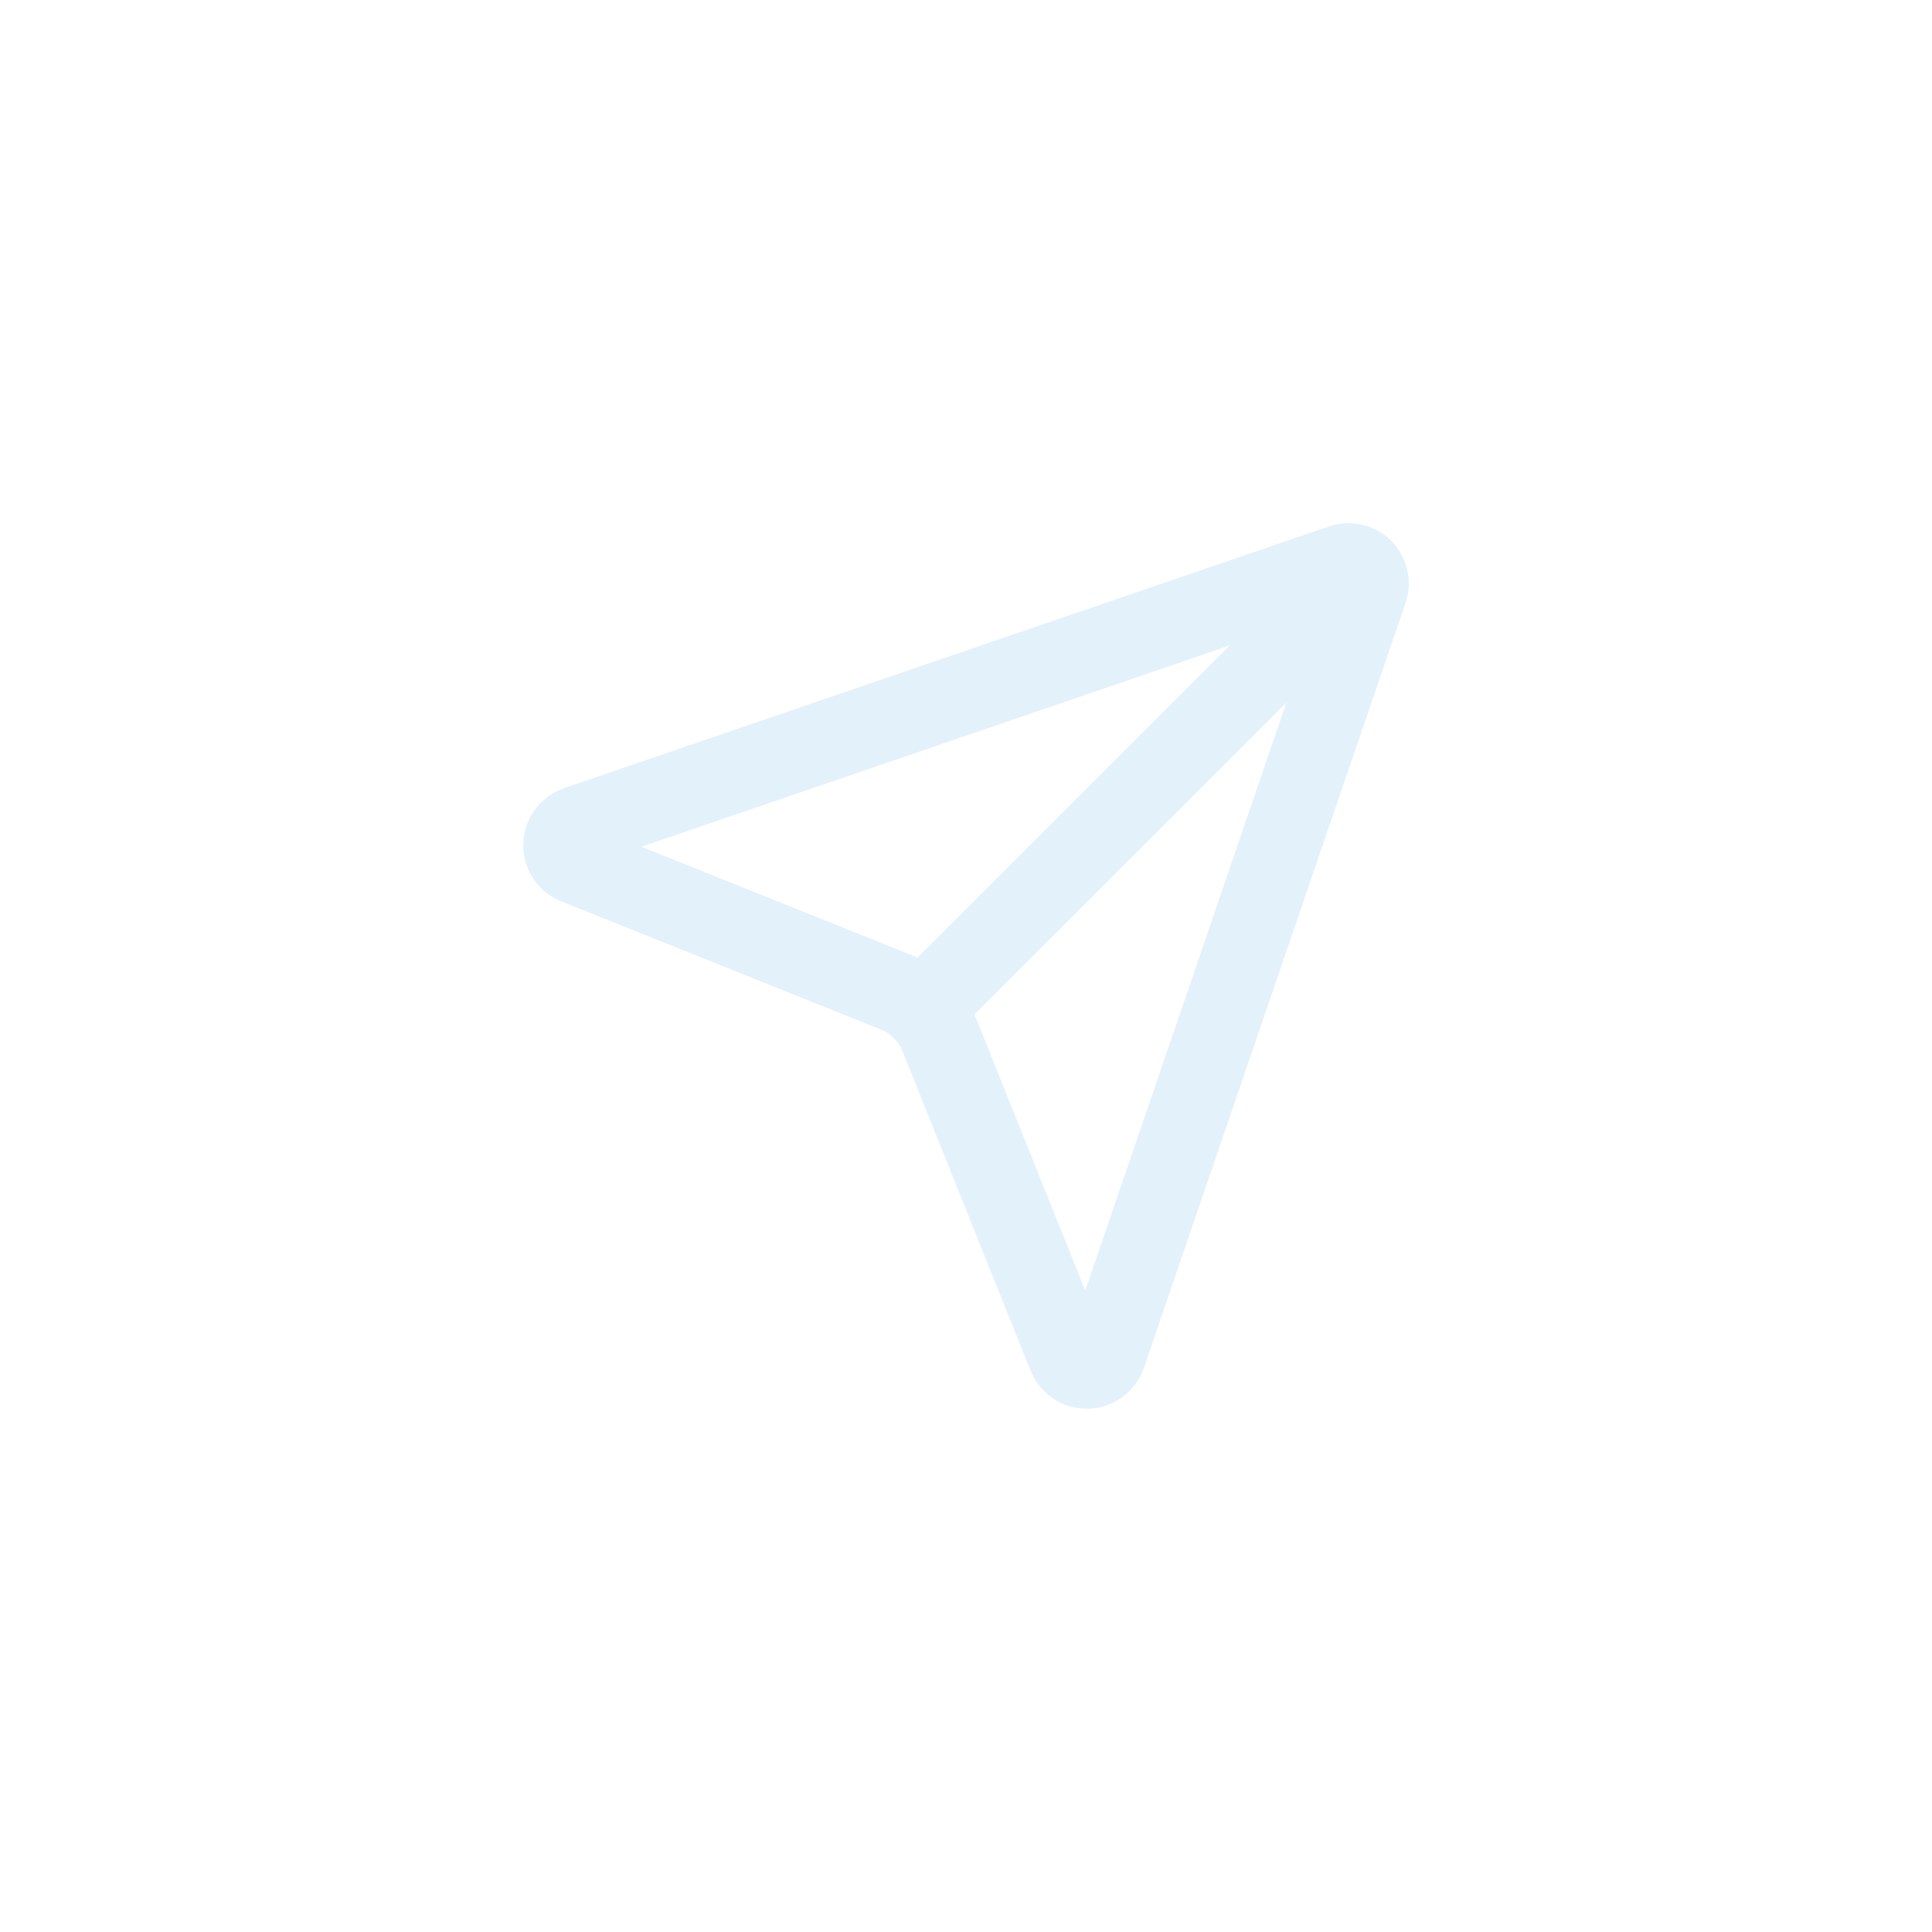 <svg xmlns="http://www.w3.org/2000/svg" version="1.1" xmlns:xlink="http://www.w3.org/1999/xlink" width="32" height="32"><svg width="32" height="32" viewBox="0 0 32 32" fill="none" xmlns="http://www.w3.org/2000/svg">
<g filter="url(#filter0_i_19_12)">
<rect width="32" height="32" rx="10" fill="url(#paint0_linear_19_12)"></rect>
<path d="M17.69 22.457C17.715 22.521 17.76 22.574 17.816 22.612C17.873 22.649 17.94 22.668 18.008 22.666C18.076 22.665 18.142 22.642 18.197 22.602C18.252 22.562 18.293 22.506 18.315 22.442L22.648 9.775C22.669 9.716 22.674 9.652 22.66 9.59C22.646 9.529 22.615 9.473 22.571 9.429C22.527 9.384 22.471 9.353 22.409 9.34C22.348 9.326 22.284 9.33 22.225 9.351L9.558 13.685C9.494 13.707 9.438 13.748 9.398 13.803C9.357 13.858 9.335 13.924 9.333 13.992C9.331 14.059 9.35 14.126 9.388 14.183C9.425 14.24 9.479 14.284 9.542 14.309L14.829 16.43C14.996 16.496 15.148 16.596 15.275 16.724C15.403 16.851 15.503 17.002 15.57 17.169L17.69 22.457Z" stroke="#E3F1FB" stroke-width="1.333" stroke-linecap="round" stroke-linejoin="round"></path>
<path d="M22.57 9.431L15.276 16.724" stroke="#E3F1FB" stroke-width="1.333" stroke-linecap="round" stroke-linejoin="round"></path>
</g>
<defs>
<filter id="SvgjsFilter1109" x="0" y="0" width="32" height="32" filterUnits="userSpaceOnUse" color-interpolation-filters="sRGB">
<feFlood flood-opacity="0" result="BackgroundImageFix"></feFlood>
<feBlend mode="normal" in="SourceGraphic" in2="BackgroundImageFix" result="shape"></feBlend>
<feColorMatrix in="SourceAlpha" type="matrix" values="0 0 0 0 0 0 0 0 0 0 0 0 0 0 0 0 0 0 127 0" result="hardAlpha"></feColorMatrix>
<feMorphology radius="1" operator="erode" in="SourceAlpha" result="effect1_innerShadow_19_12"></feMorphology>
<feOffset></feOffset>
<feComposite in2="hardAlpha" operator="arithmetic" k2="-1" k3="1"></feComposite>
<feColorMatrix type="matrix" values="0 0 0 0 1 0 0 0 0 1 0 0 0 0 1 0 0 0 0.25 0"></feColorMatrix>
<feBlend mode="normal" in2="shape" result="effect1_innerShadow_19_12"></feBlend>
</filter>
<linearGradient id="SvgjsLinearGradient1108" x1="16" y1="0" x2="16" y2="32" gradientUnits="userSpaceOnUse">
<stop stop-color="#1E94D8"></stop>
<stop offset="1" stop-color="#0C7DC3"></stop>
</linearGradient>
</defs>
</svg><style>@media (prefers-color-scheme: light) { :root { filter: none; } }
@media (prefers-color-scheme: dark) { :root { filter: none; } }
</style></svg>